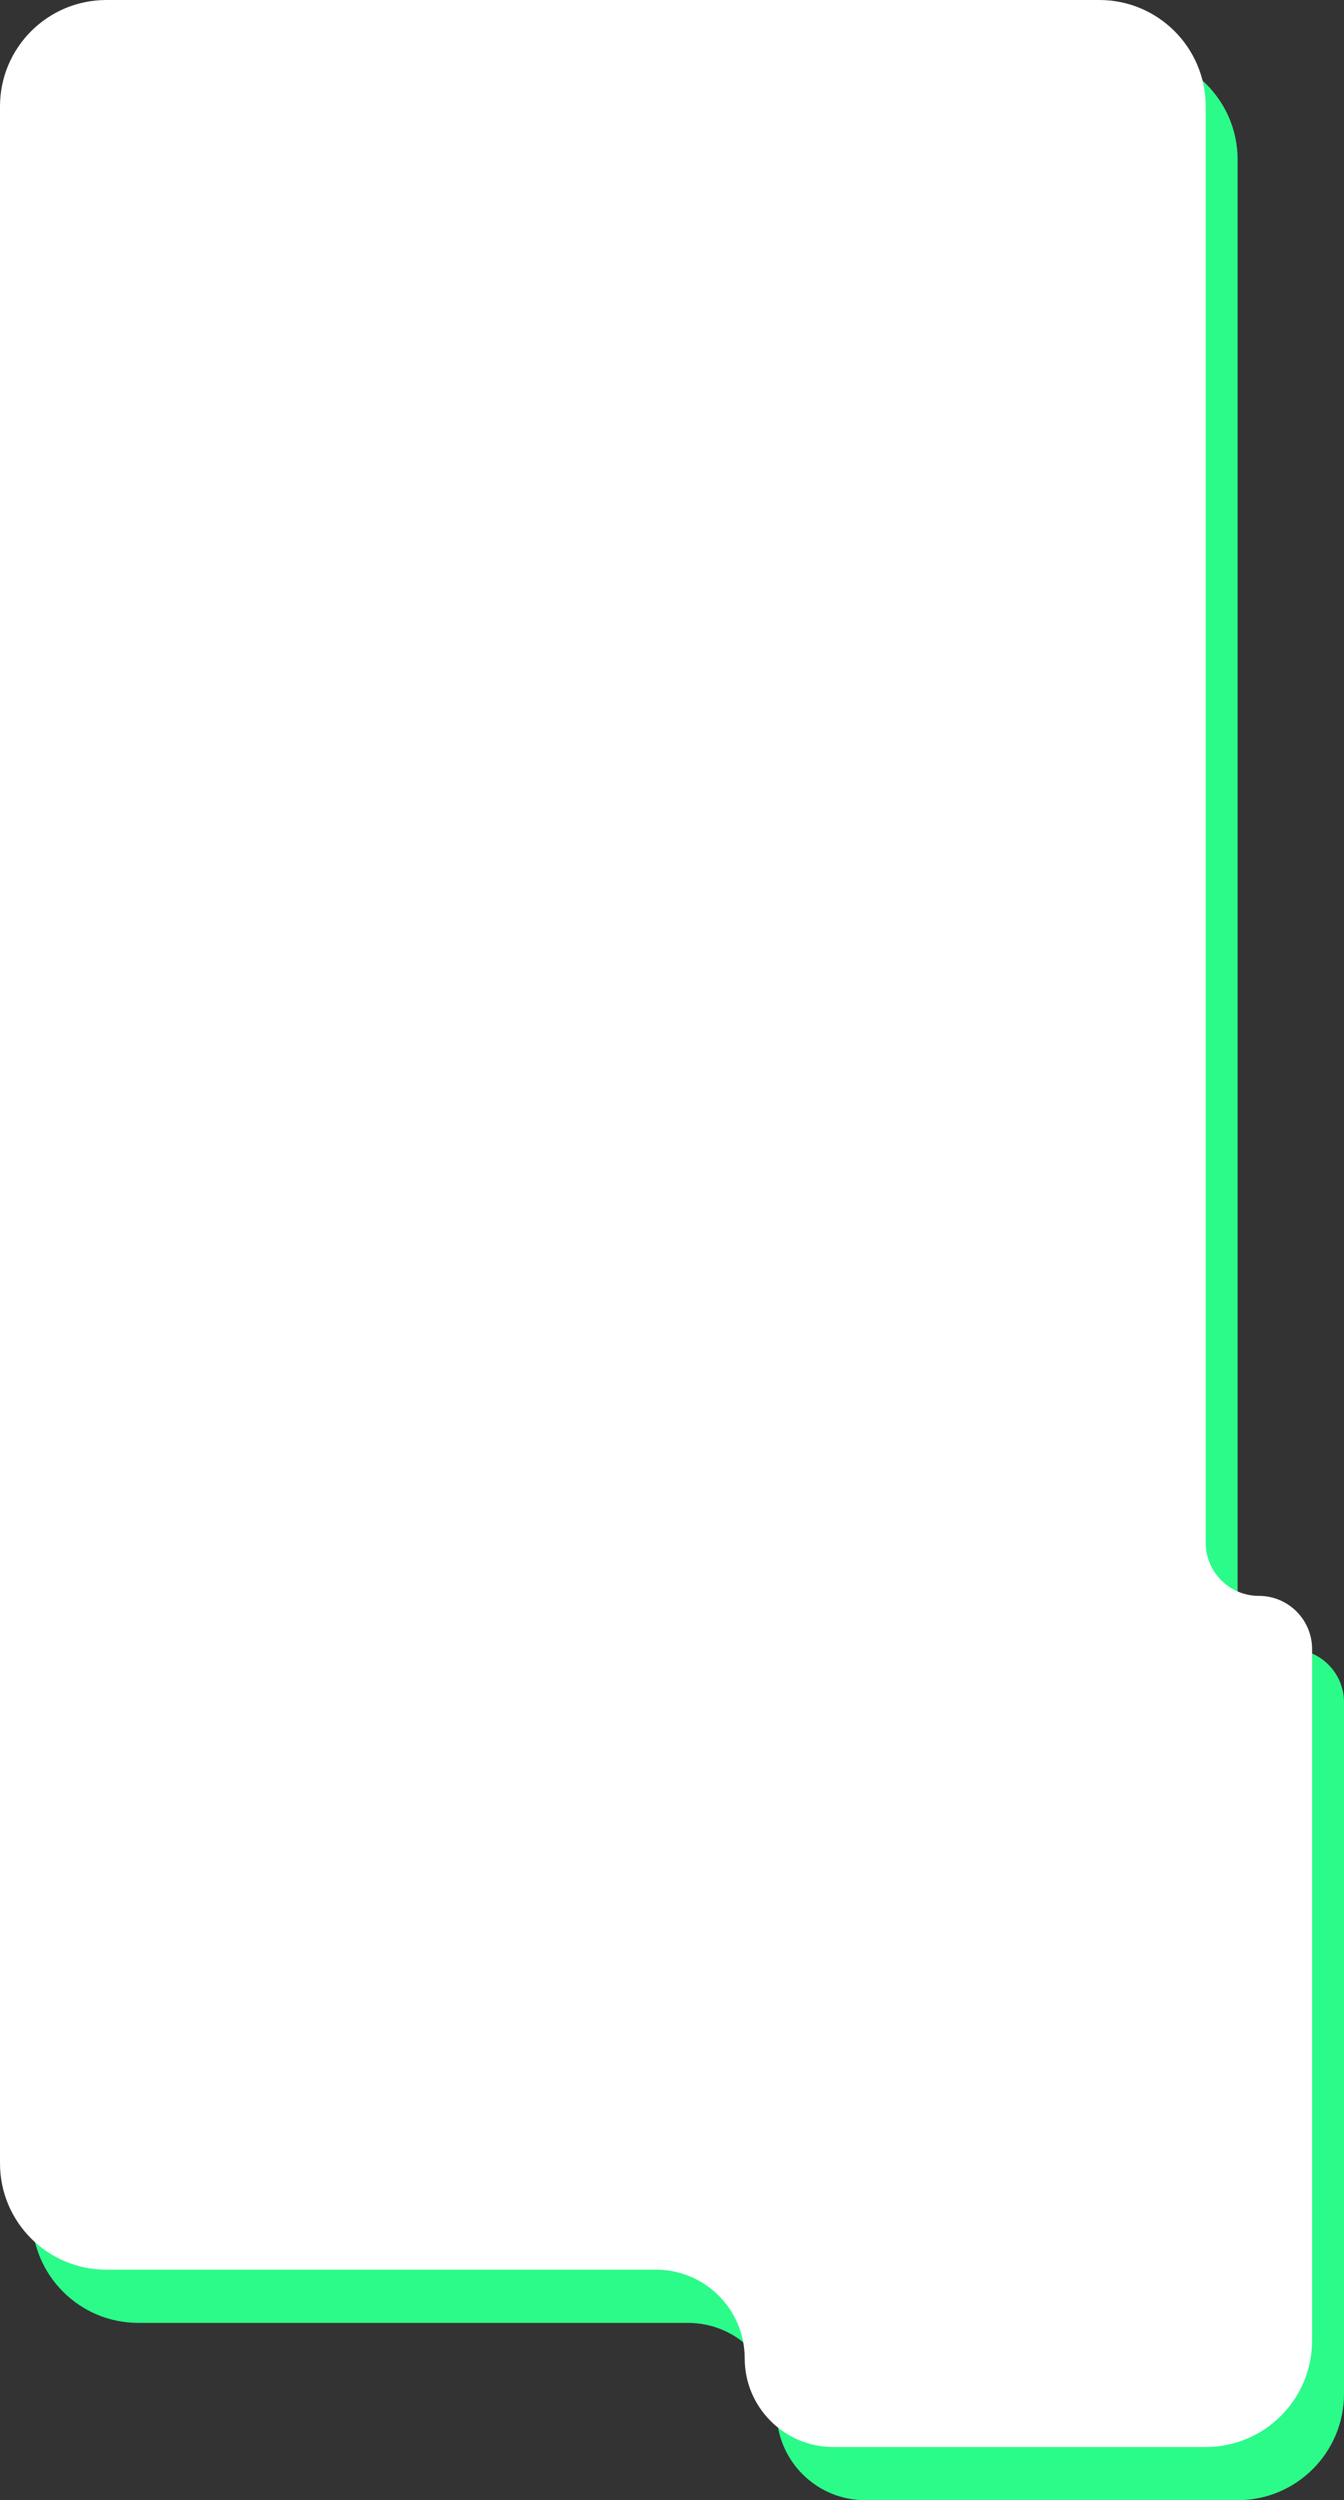 <?xml version="1.0" encoding="UTF-8"?> <svg xmlns="http://www.w3.org/2000/svg" width="379" height="705" viewBox="0 0 379 705" fill="none"><rect x="0" y="0" width="379" height="705" fill="#333333" stroke="none"/><path fill-rule="evenodd" clip-rule="evenodd" d="M349 705C365.569 705 379 691.569 379 675L379 480C379 471.716 372.284 465 364 465V465C355.716 465 349 458.284 349 450L349 45C349 28.431 335.568 15 319 15L39 15C22.431 15 9 28.431 9 45L9 625C9 641.569 22.431 655 39 655L194 655C207.807 655 219 666.193 219 680V680C219 693.807 230.193 705 244 705L349 705Z" fill="#2BFB89"></path><path fill-rule="evenodd" clip-rule="evenodd" d="M340 690C356.569 690 370 676.569 370 660L370 465C370 456.716 363.284 450 355 450V450C346.716 450 340 443.284 340 435L340 30C340 13.431 326.568 -1.89845e-06 310 -2.62269e-06L30 -1.48619e-05C13.431 -1.55861e-05 -8.12924e-05 13.431 -8.20166e-05 30L-0 610C-0 626.569 13.431 640 30 640L185 640C198.807 640 210 651.193 210 665V665C210 678.807 221.193 690 235 690L340 690Z" fill="white"></path></svg> 